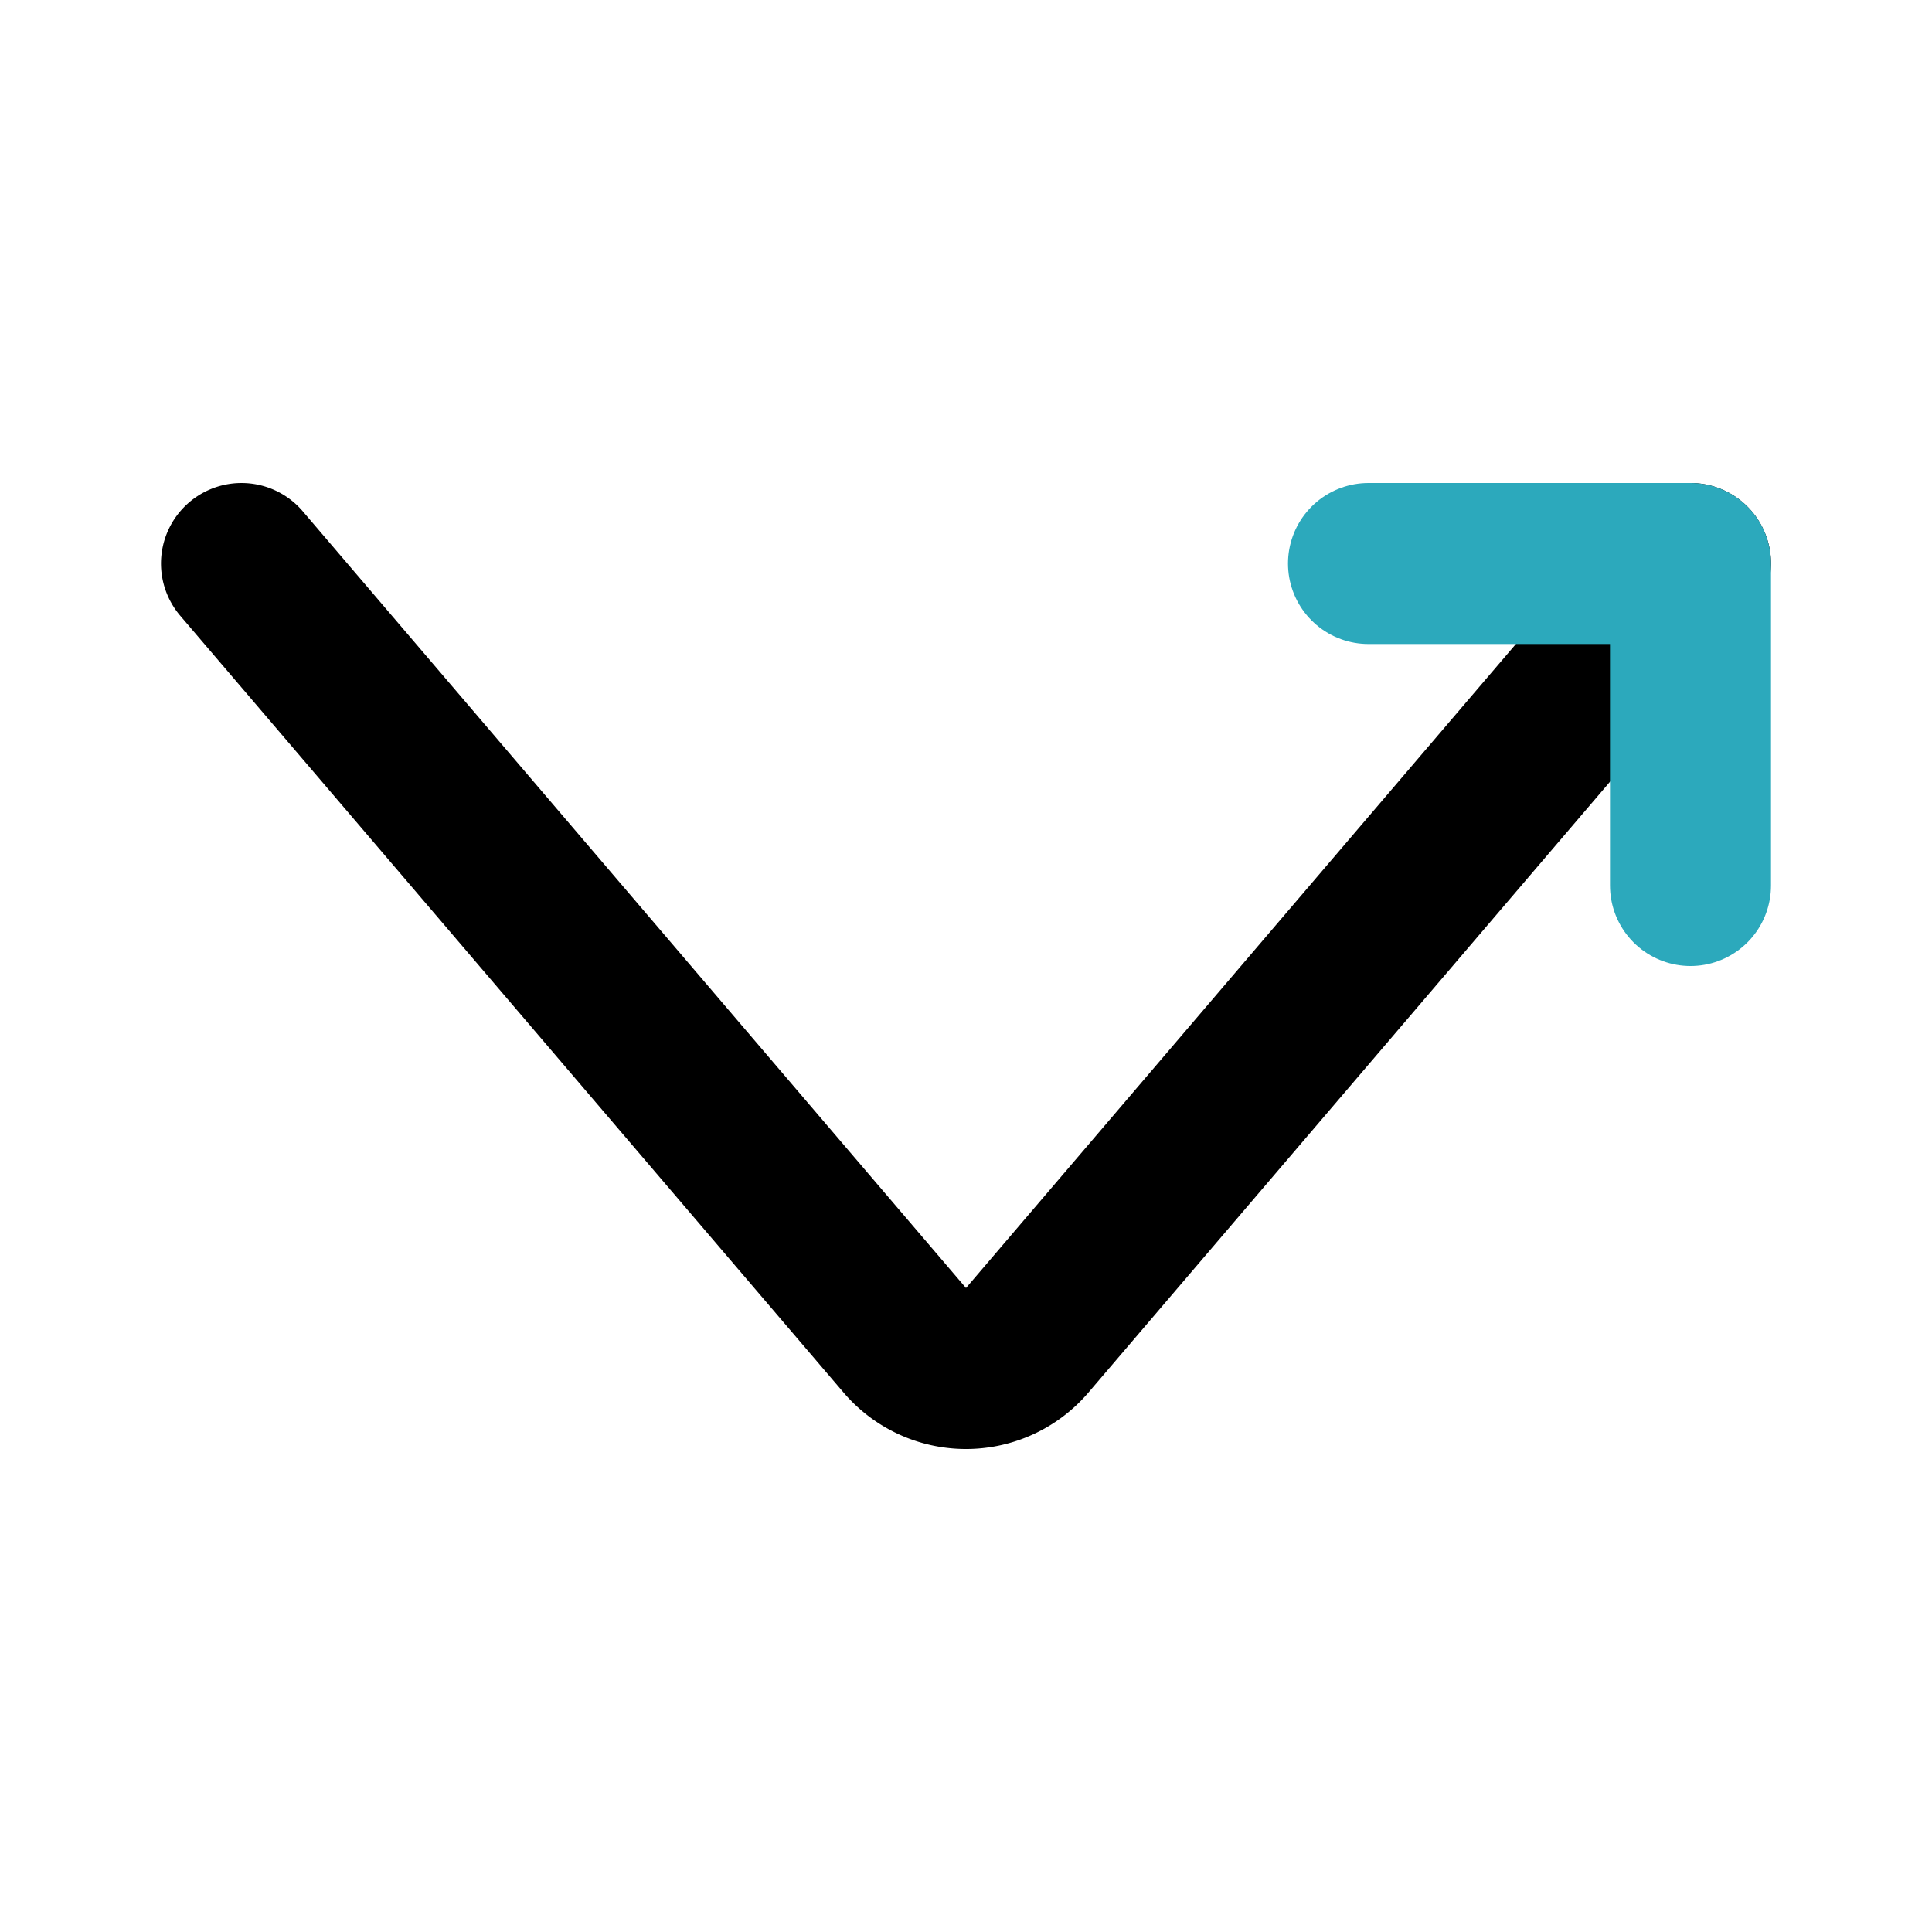 <?xml version="1.0" encoding="utf-8"?><!-- Uploaded to: SVG Repo, www.svgrepo.com, Generator: SVG Repo Mixer Tools -->
<svg fill="#000000" width="800px" height="800px" viewBox="0 0 24 24" id="right-up-direction" data-name="Line Color" xmlns="http://www.w3.org/2000/svg" class="icon line-color"><path id="primary" d="M21,7l-8.24,9.65a1,1,0,0,1-1.52,0L3,7" style="fill: none; stroke: rgb(0, 0, 0); stroke-linecap: round; stroke-linejoin: round; stroke-width: 2;"></path><polyline id="secondary" points="17 7 21 7 21 11" style="fill: none; stroke: rgb(44, 169, 188); stroke-linecap: round; stroke-linejoin: round; stroke-width: 2;"></polyline></svg>